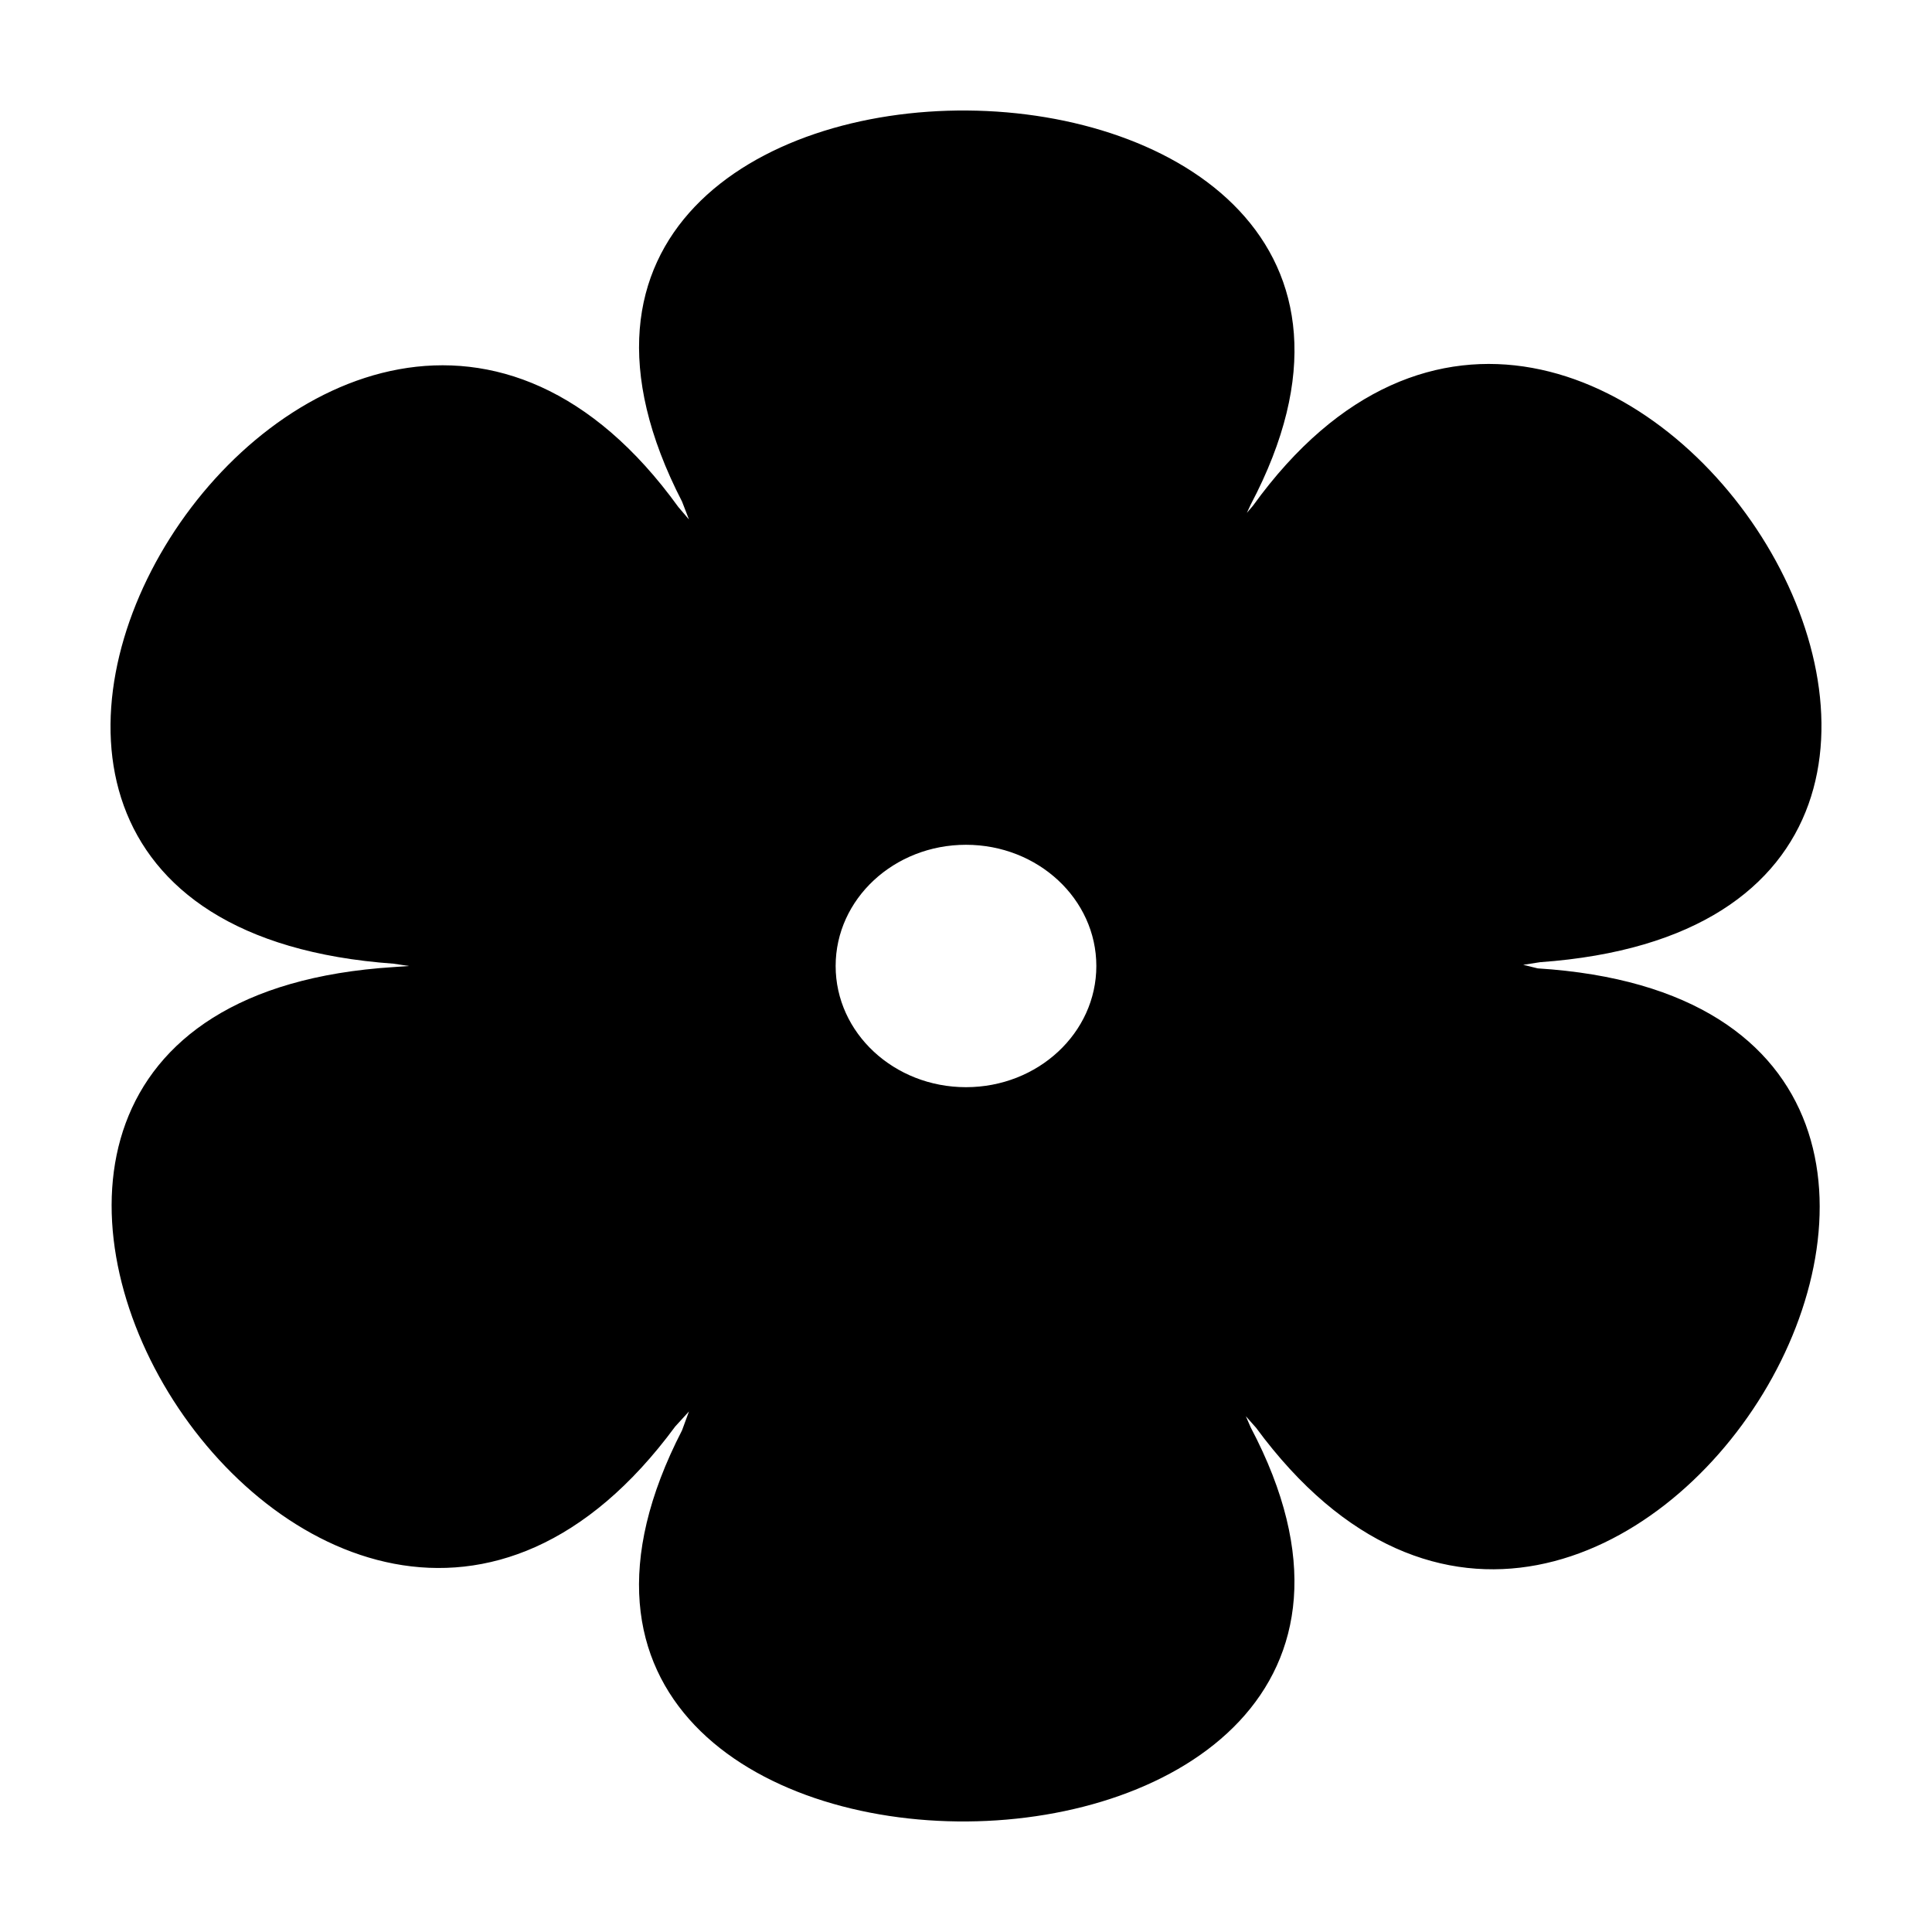 <?xml version="1.0" encoding="UTF-8"?>
<!-- The Best Svg Icon site in the world: iconSvg.co, Visit us! https://iconsvg.co -->
<svg fill="#000000" width="800px" height="800px" version="1.1" viewBox="144 144 512 512" xmlns="http://www.w3.org/2000/svg">
 <path d="m476.06 278.01c91.941-127.38 242.18 109.11 76.086 120.98l-4.484 0.699 3.848 0.941c164.59 10.359 19.477 249.59-74.625 121.76l-2.727-3.078 1.289 2.961c72.656 137.74-222.7 140.48-150.7 0.785l1.84-5.012-3.656 4c-94.102 127.83-239.21-111.4-74.617-121.76l4.07-0.289-4.09-0.609c-166.75-11.914-16.461-248.39 75.465-121.03l2.828 3.316-1.832-4.734c-72-139.7 223.36-136.96 150.7 0.777l-1.027 2.207zm-76.062 89.867c-19.074 0-34.543 14.379-34.543 32.117 0 17.738 15.461 32.121 34.543 32.121 19.078 0 34.543-14.379 34.543-32.121-0.004-17.738-15.469-32.117-34.543-32.117z" fill-rule="evenodd"/>
</svg>